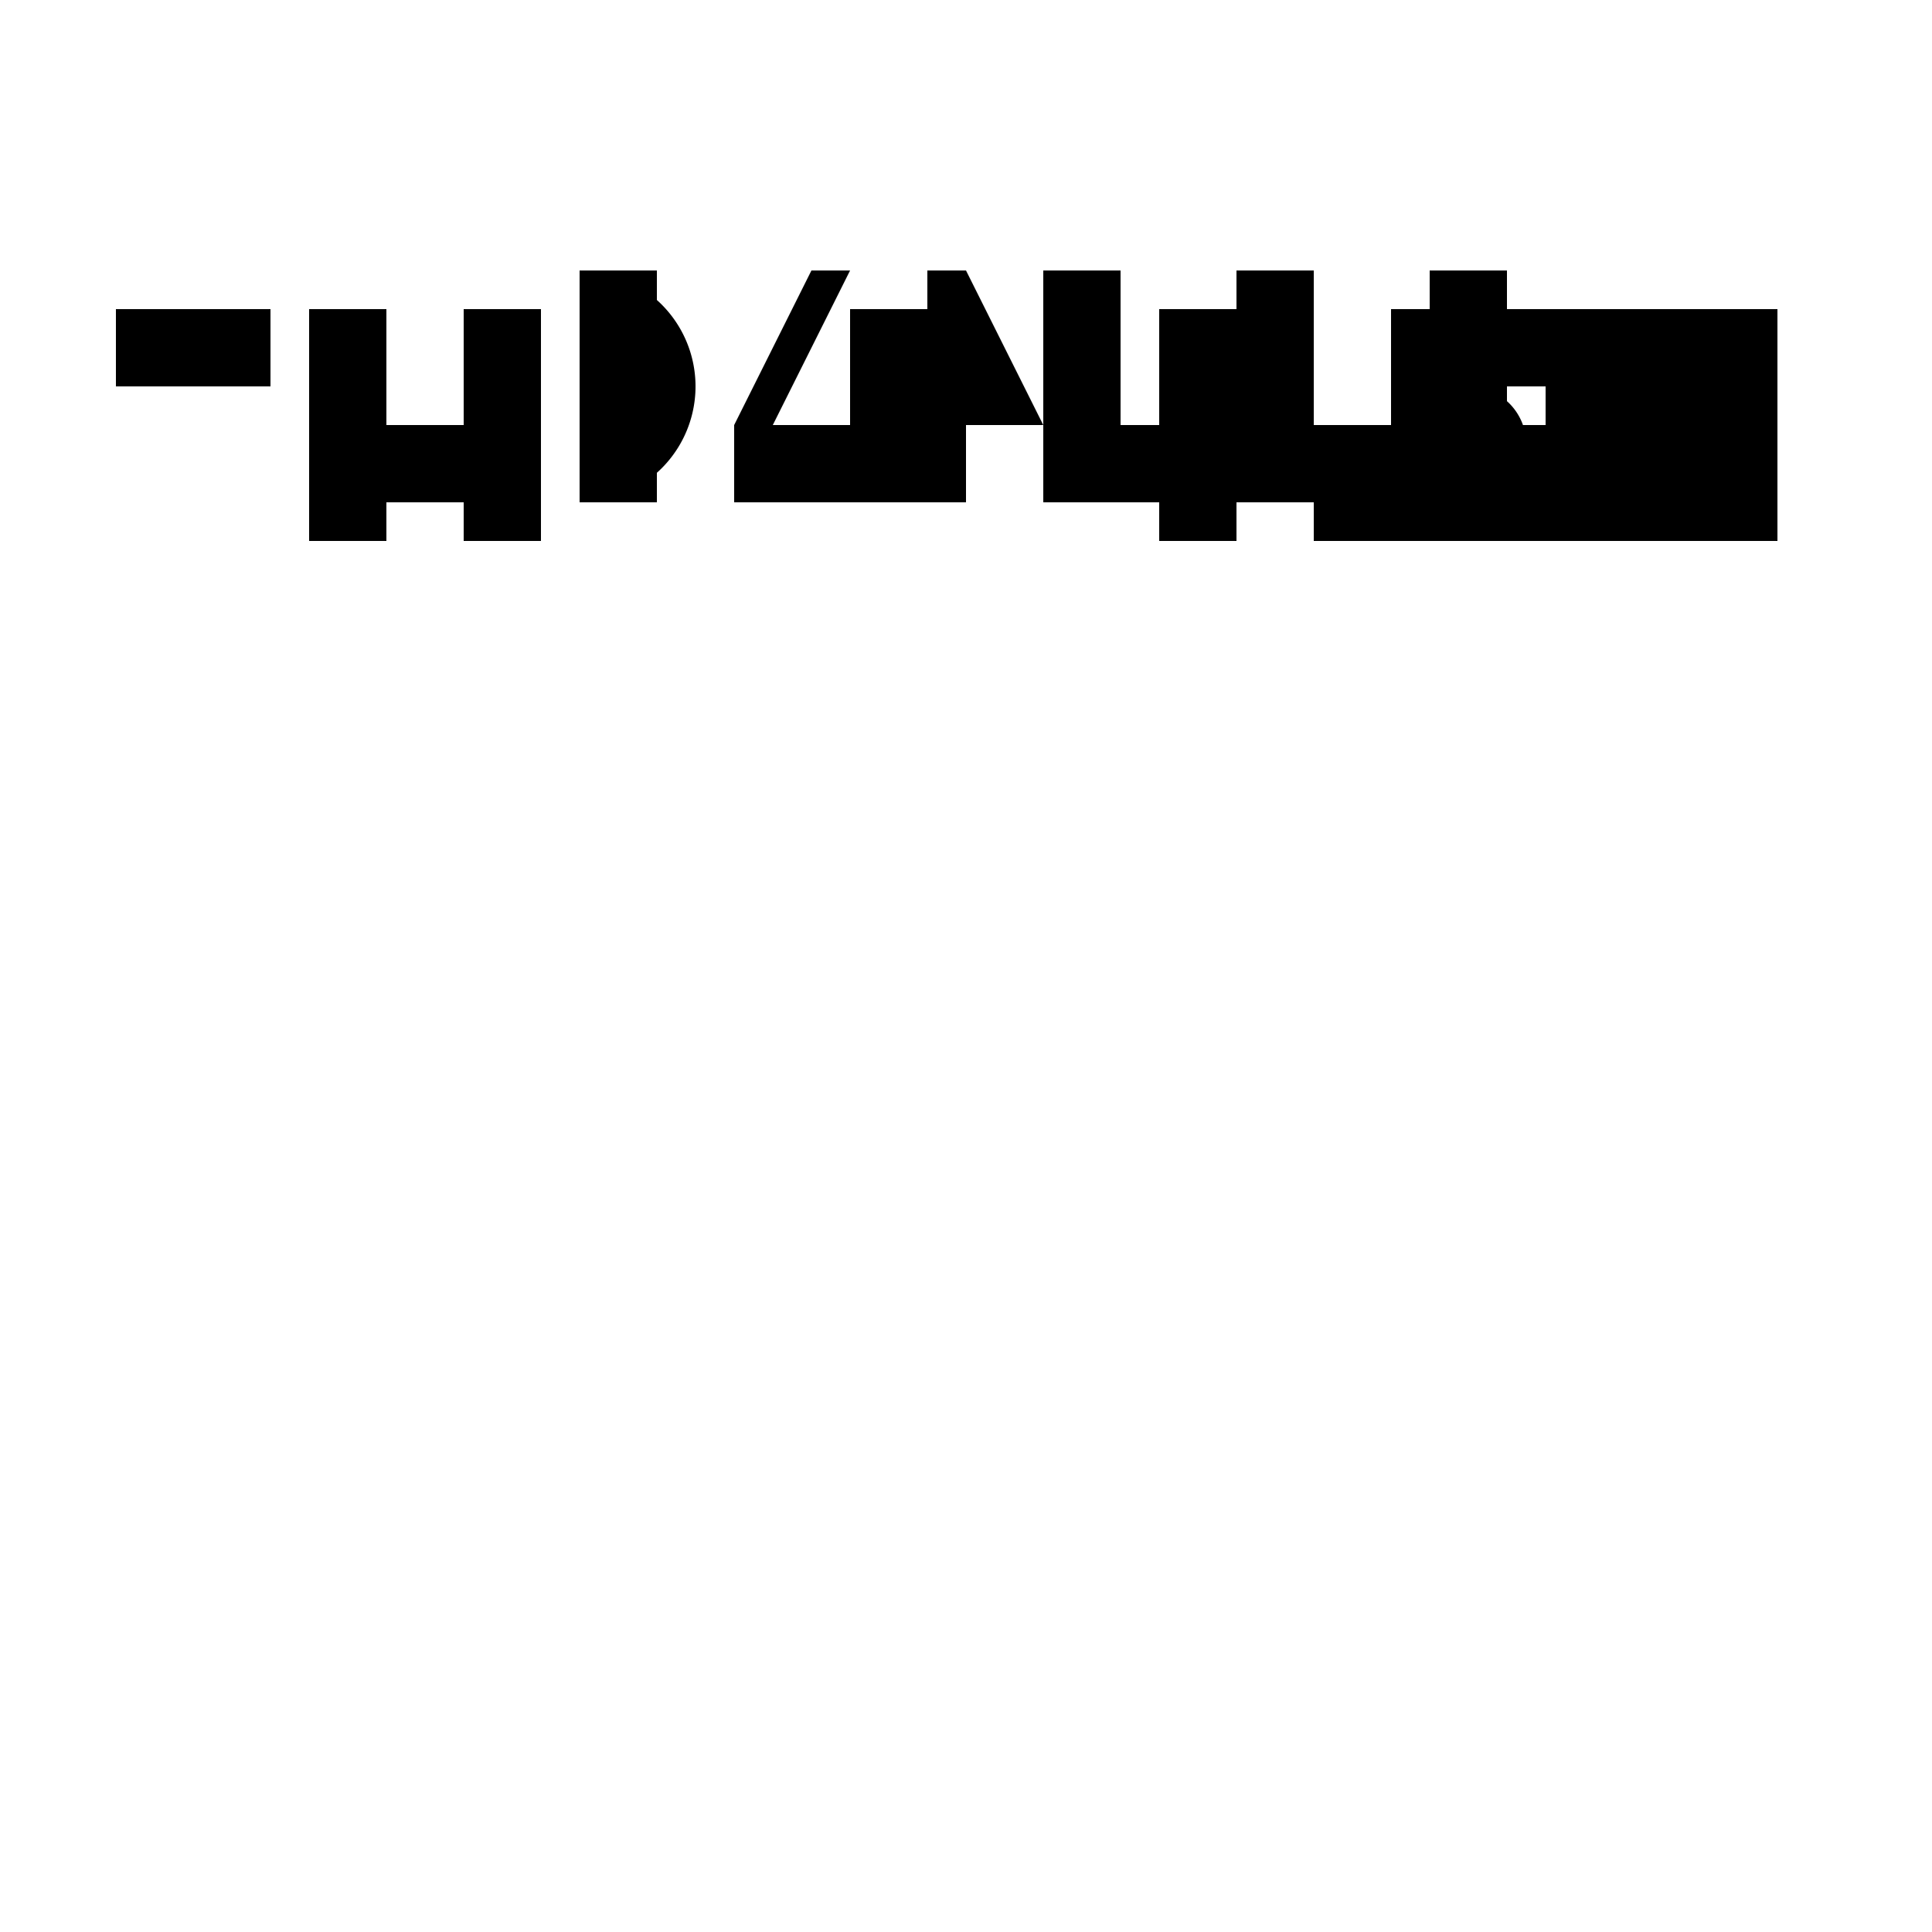 <!--

Generated by DrawGPT.
Free, open source, AI generated images in SVG, PNG, and HTML Canvas format.
https://drawgpt.ai

Created: 2024-01-29T14:10:29.101Z
Link: https://drawgpt.ai/prompt/158653/

-->
<svg xmlns="http://www.w3.org/2000/svg" xmlns:xlink="http://www.w3.org/1999/xlink" width="500" height="500"><defs/><g><rect fill="#000" stroke="none" x="30" y="80" width="40" height="20"/><rect fill="#000" stroke="none" x="80" y="80" width="20" height="60"/><rect fill="#000" stroke="none" x="80" y="110" width="40" height="20"/><rect fill="#000" stroke="none" x="120" y="80" width="20" height="60"/><rect fill="#000" stroke="none" x="300" y="80" width="20" height="60"/><rect fill="#000" stroke="none" x="300" y="80" width="40" height="20"/><rect fill="#000" stroke="none" x="300" y="110" width="40" height="20"/><rect fill="#000" stroke="none" x="340" y="120" width="20" height="20"/><rect fill="#000" stroke="none" x="360" y="80" width="40" height="20"/><rect fill="#000" stroke="none" x="360" y="110" width="40" height="20"/><rect fill="#000" stroke="none" x="400" y="80" width="20" height="60"/><rect fill="#000" stroke="none" x="360" y="80" width="20" height="60"/><rect fill="#000" stroke="none" x="360" y="80" width="40" height="20"/><rect fill="#000" stroke="none" x="360" y="120" width="40" height="20"/><rect fill="#000" stroke="none" x="420" y="80" width="40" height="60"/><path fill="#000" stroke="none" paint-order="stroke fill markers" d=" M 150 130 A 30 30 0 1 0 150 70 Z"/><rect fill="#000" stroke="none" x="150" y="70" width="20" height="60"/><rect fill="#000" stroke="none" x="190" y="110" width="60" height="20"/><rect fill="#000" stroke="none" x="220" y="80" width="20" height="30"/><path fill="#000" stroke="none" paint-order="stroke fill markers" d=" M 190 110 L 210 70 L 220 70 L 200 110"/><path fill="#000" stroke="none" paint-order="stroke fill markers" d=" M 240 110 L 240 70 L 250 70 L 270 110"/><rect fill="#000" stroke="none" x="270" y="70" width="20" height="60"/><rect fill="#000" stroke="none" x="270" y="110" width="40" height="20"/><rect fill="#000" stroke="none" x="320" y="70" width="20" height="60"/><rect fill="#000" stroke="none" x="320" y="110" width="40" height="20"/><path fill="#000" stroke="none" paint-order="stroke fill markers" d=" M 395 85 A 15 15 0 0 1 365 85 L 395 115 A 15 15 0 1 0 365 115"/><rect fill="#000" stroke="none" x="370" y="70" width="20" height="30"/><rect fill="#000" stroke="none" x="370" y="100" width="20" height="30"/></g></svg>